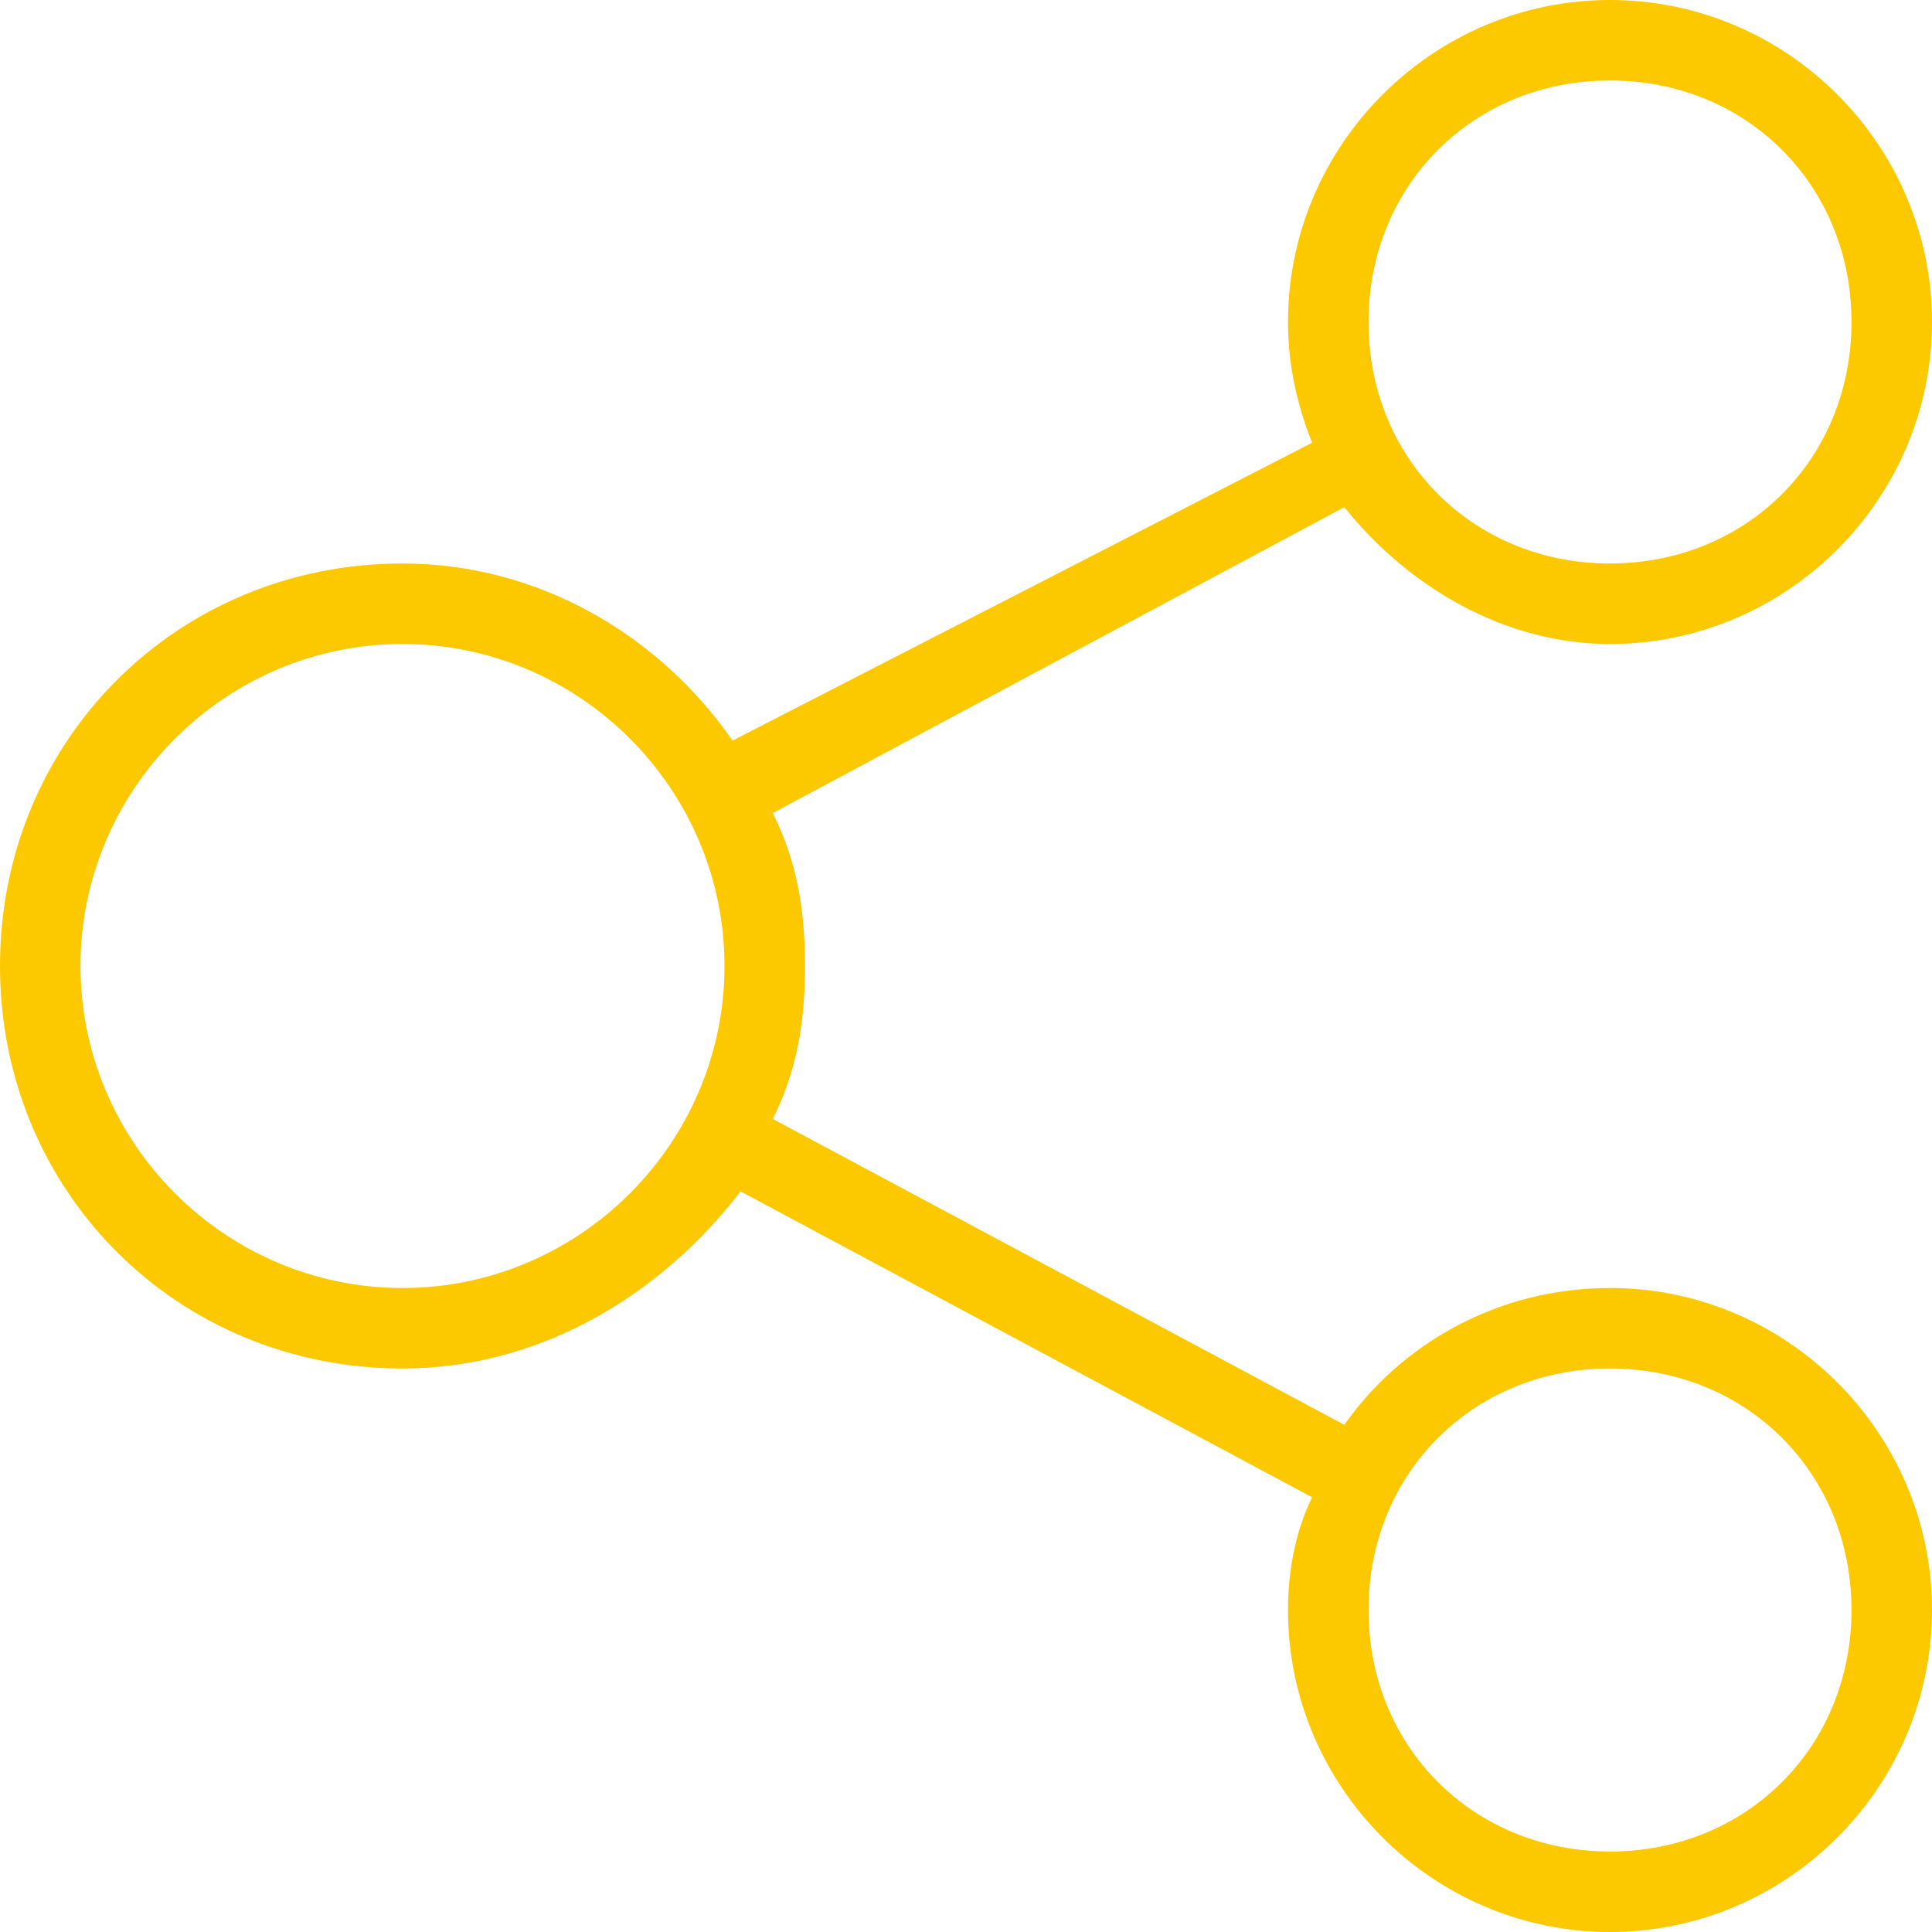 <?xml version="1.0" encoding="utf-8"?>
<!-- Generator: Adobe Illustrator 26.5.0, SVG Export Plug-In . SVG Version: 6.00 Build 0)  -->
<svg version="1.1" id="レイヤー_1" xmlns="http://www.w3.org/2000/svg" xmlns:xlink="http://www.w3.org/1999/xlink" x="0px"
	 y="0px" viewBox="0 0 24 24" style="enable-background:new 0 0 24 24;" xml:space="preserve">
<style type="text/css">
	.st0{fill-rule:evenodd;clip-rule:evenodd;fill:#FCC800;}
</style>
<path class="st0" d="M16.3,5.5C16.1,5,16,4.5,16,4c0-2.2,1.8-4,4-4s4,1.8,4,4s-1.8,4-4,4c-1.3,0-2.5-0.7-3.3-1.7l-7.1,3.8
	C9.9,10.7,10,11.3,10,12c0,0.7-0.1,1.3-0.4,1.9l7.1,3.8c0.7-1,1.9-1.7,3.3-1.7c2.2,0,4,1.8,4,4s-1.8,4-4,4s-4-1.8-4-4
	c0-0.5,0.1-1,0.3-1.4l-7.1-3.8C8.2,16.1,6.7,17,5,17c-2.8,0-5-2.2-5-5s2.2-5,5-5c1.7,0,3.2,0.9,4.1,2.2C9.1,9.2,16.3,5.5,16.3,5.5z
	 M20,17c1.7,0,3,1.3,3,3s-1.3,3-3,3s-3-1.3-3-3S18.3,17,20,17z M5,8c2.2,0,4,1.8,4,4s-1.8,4-4,4s-4-1.8-4-4S2.8,8,5,8z M20,1
	c1.7,0,3,1.3,3,3s-1.3,3-3,3s-3-1.3-3-3S18.3,1,20,1z"/>
</svg>
